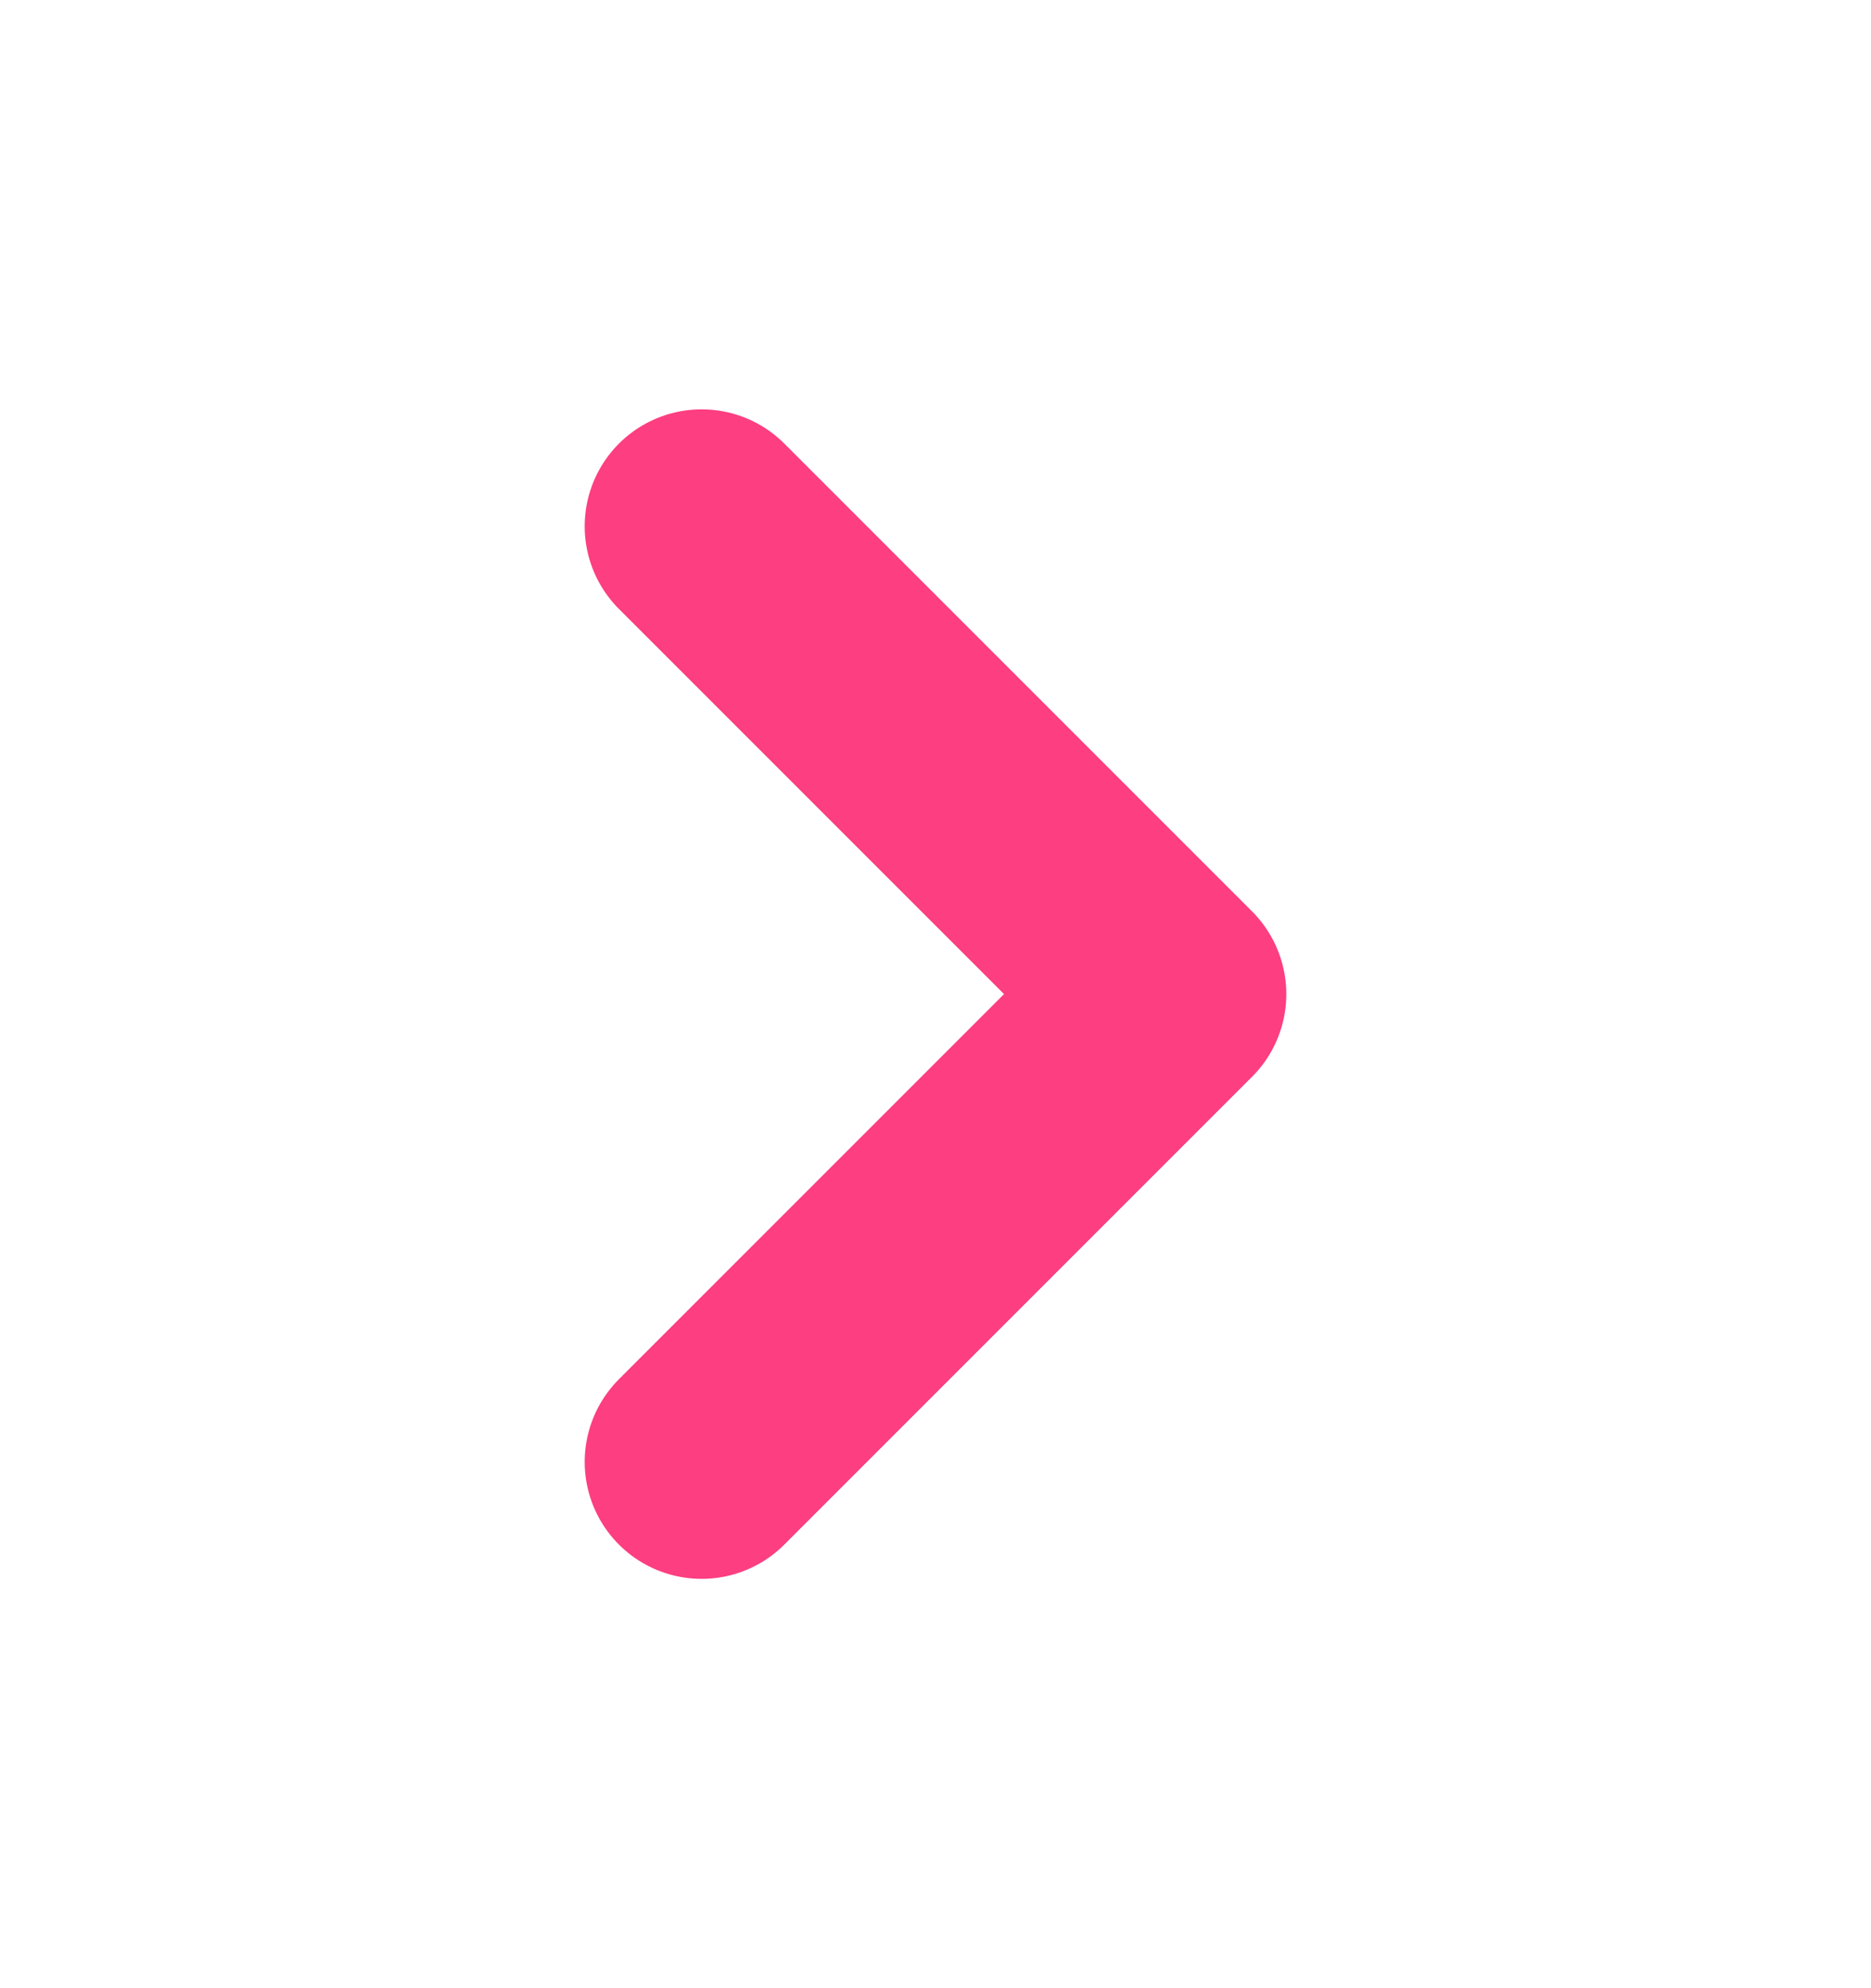 <svg width="16" height="17" viewBox="0 0 16 17" fill="none" xmlns="http://www.w3.org/2000/svg">
<g id="Component 2">
<path id="Icon" d="M6 12.5L10 8.5L6 4.5" stroke="#FD3E81" stroke-width="2" stroke-linecap="round" stroke-linejoin="round"/>
</g>
</svg>
